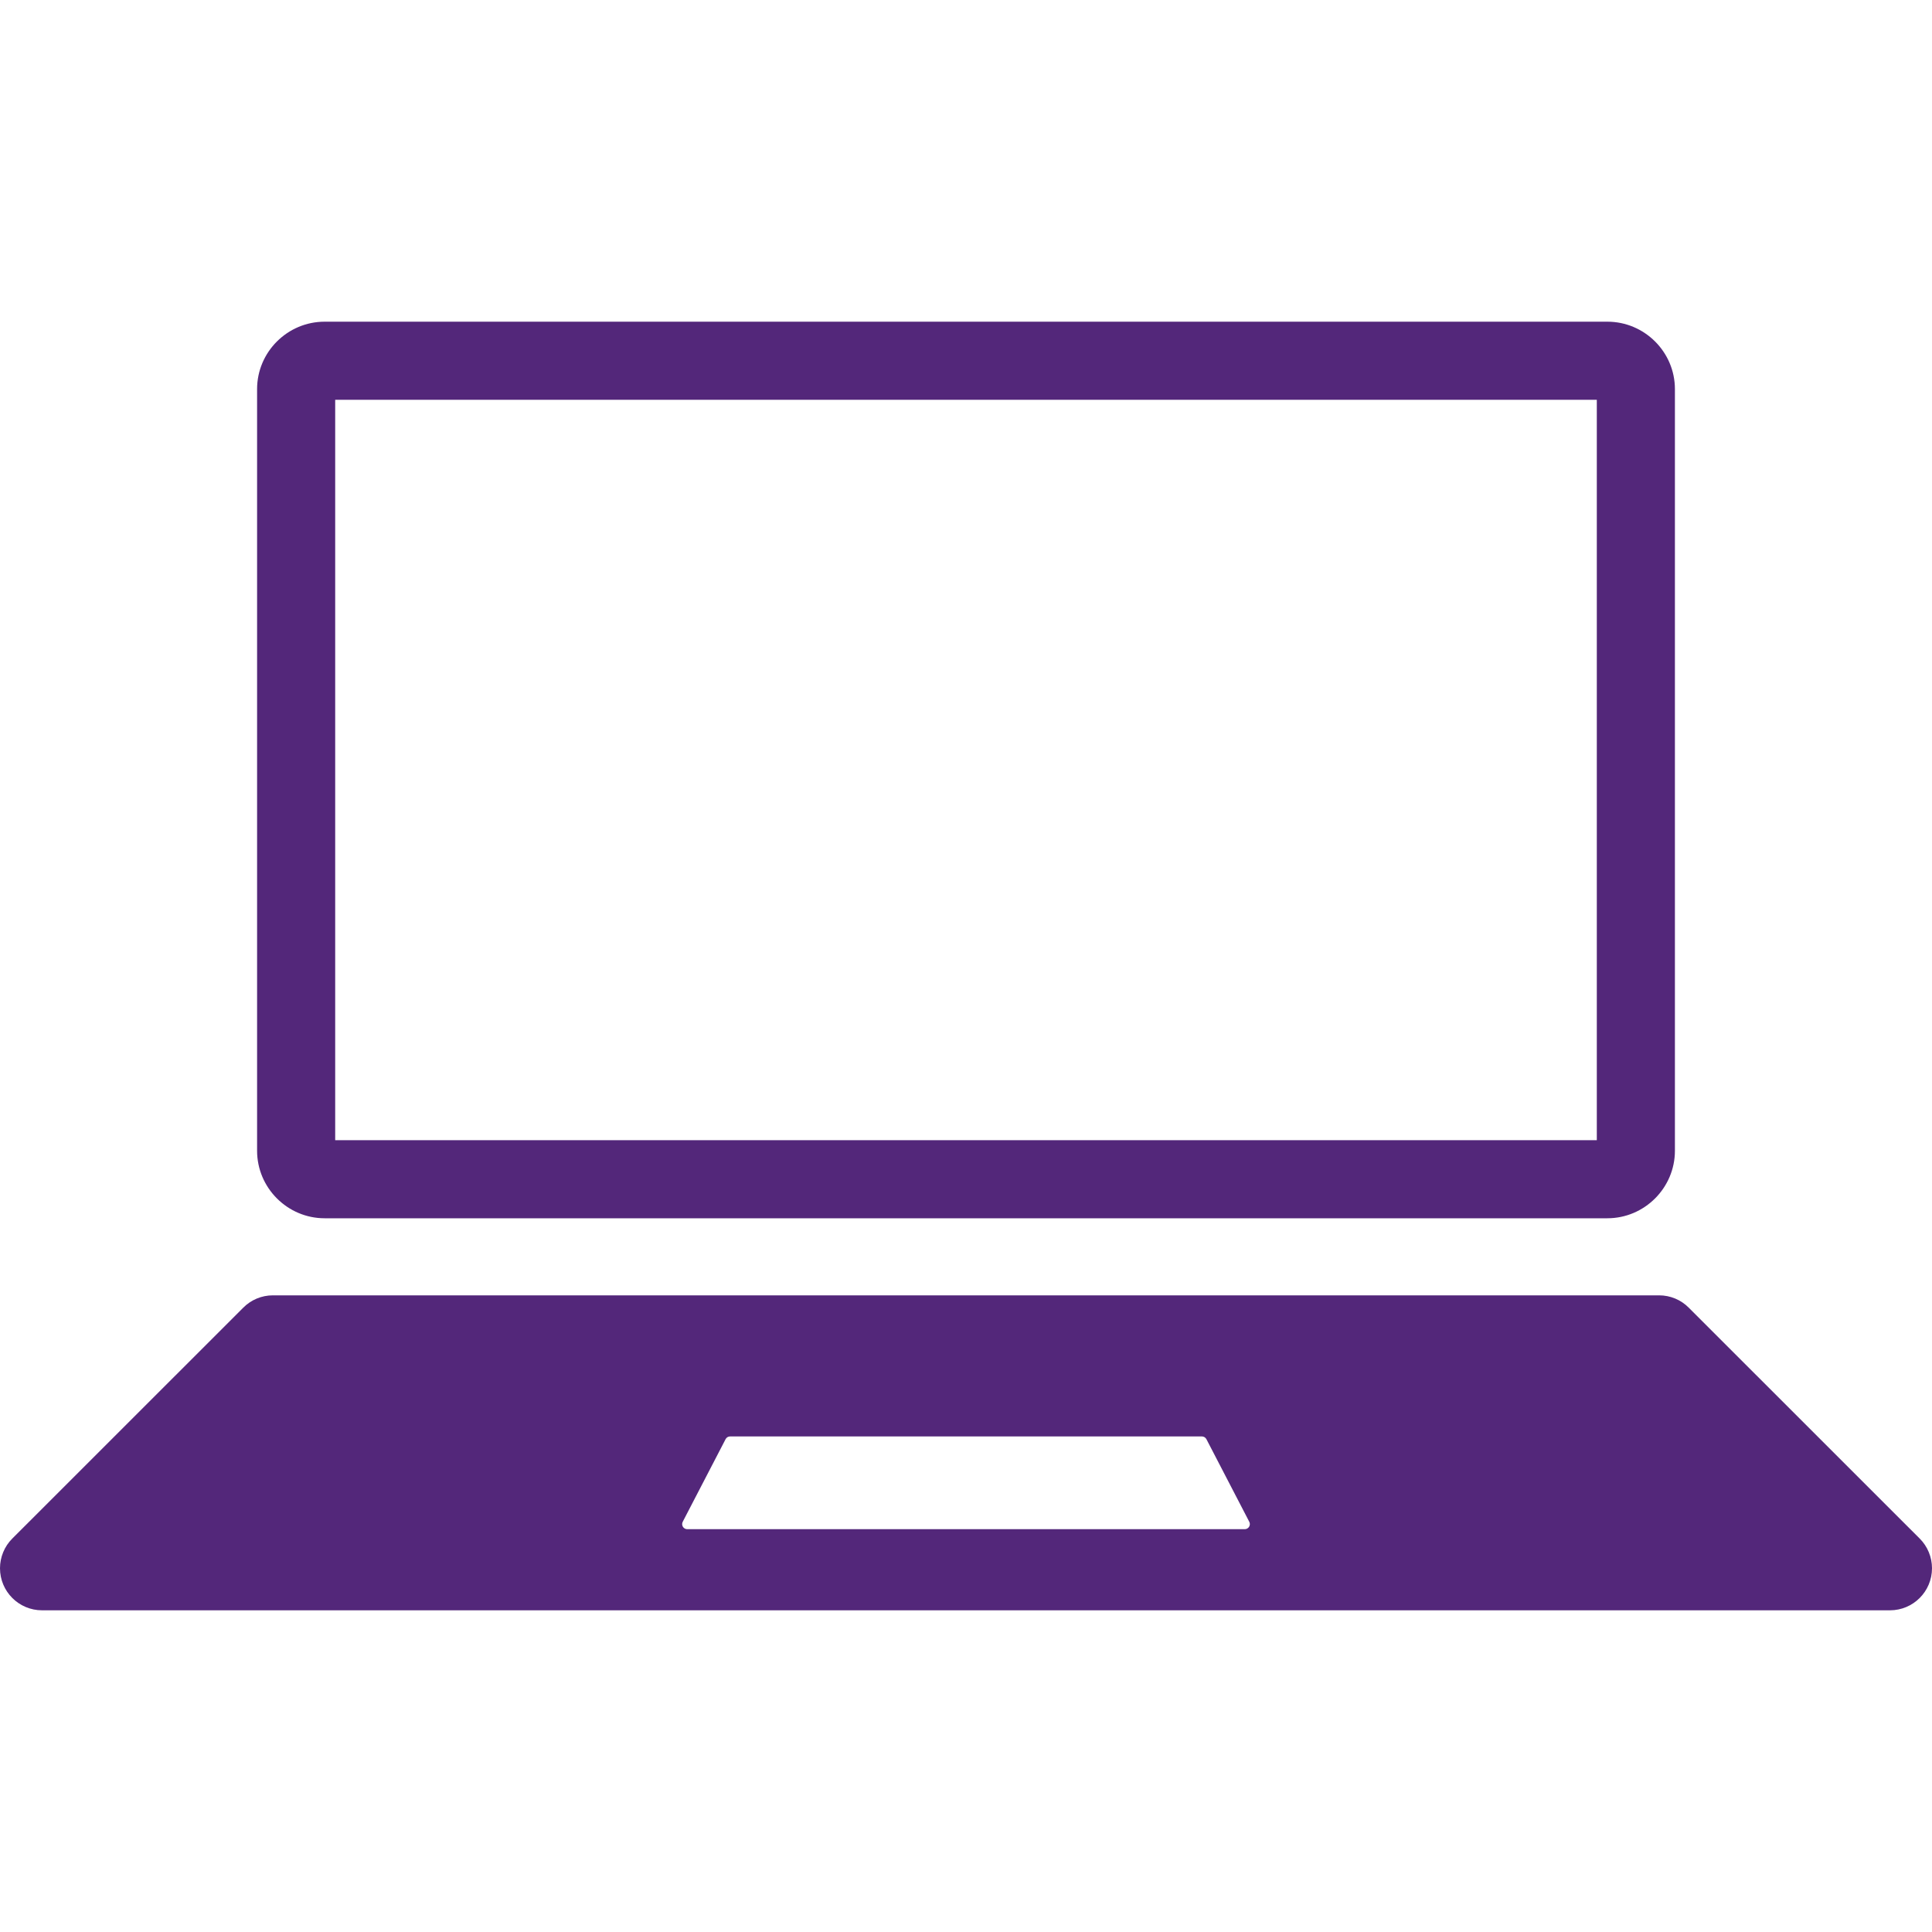 <?xml version="1.0" encoding="UTF-8"?>
<svg xmlns="http://www.w3.org/2000/svg" xmlns:xlink="http://www.w3.org/1999/xlink" width="100" zoomAndPan="magnify" viewBox="0 0 75 75" height="100" preserveAspectRatio="xMidYMid meet" version="1.0">
  <defs>
    <clipPath id="378ec3d563">
      <path d="M 0 50.137 L 75 50.137 L 75 62.512 L 0 62.512 Z M 0 50.137 " clip-rule="nonzero"></path>
    </clipPath>
    <clipPath id="12b87d6330">
      <path d="M 9 12.469 L 66 12.469 L 66 48 L 9 48 Z M 9 12.469 " clip-rule="nonzero"></path>
    </clipPath>
  </defs>
  <g clip-path="url(#378ec3d563)">
    <path fill="#53277a" d="M 48.32 59.363 L 26.68 59.363 C 26.531 59.363 26.434 59.207 26.504 59.074 L 28.168 55.867 C 28.203 55.801 28.27 55.762 28.344 55.762 L 46.656 55.762 C 46.727 55.762 46.797 55.801 46.832 55.867 L 48.496 59.074 C 48.566 59.207 48.469 59.363 48.32 59.363 Z M 74.523 59.727 L 65.559 50.766 C 65.254 50.457 64.84 50.285 64.406 50.285 L 10.594 50.285 C 10.16 50.285 9.746 50.457 9.441 50.766 L 0.477 59.727 C 0.172 60.031 0 60.449 0 60.879 C 0 61.781 0.73 62.512 1.633 62.512 L 73.367 62.512 C 74.27 62.512 75 61.781 75 60.879 C 75 60.449 74.828 60.031 74.523 59.727 " fill-opacity="1" fill-rule="nonzero"></path>
  </g>
  <g clip-path="url(#12b87d6330)">
    <path fill="#53277a" d="M 62.398 12.488 L 12.602 12.488 C 11.16 12.488 9.98 13.664 9.98 15.105 L 9.98 44.672 C 9.98 46.113 11.16 47.293 12.602 47.293 L 62.398 47.293 C 63.84 47.293 65.02 46.113 65.02 44.672 L 65.02 15.105 C 65.02 13.664 63.84 12.488 62.398 12.488 Z M 61.988 15.52 L 61.988 44.262 L 13.012 44.262 L 13.012 15.52 L 61.988 15.52 " fill-opacity="1" fill-rule="nonzero"></path>
  </g>
</svg>
